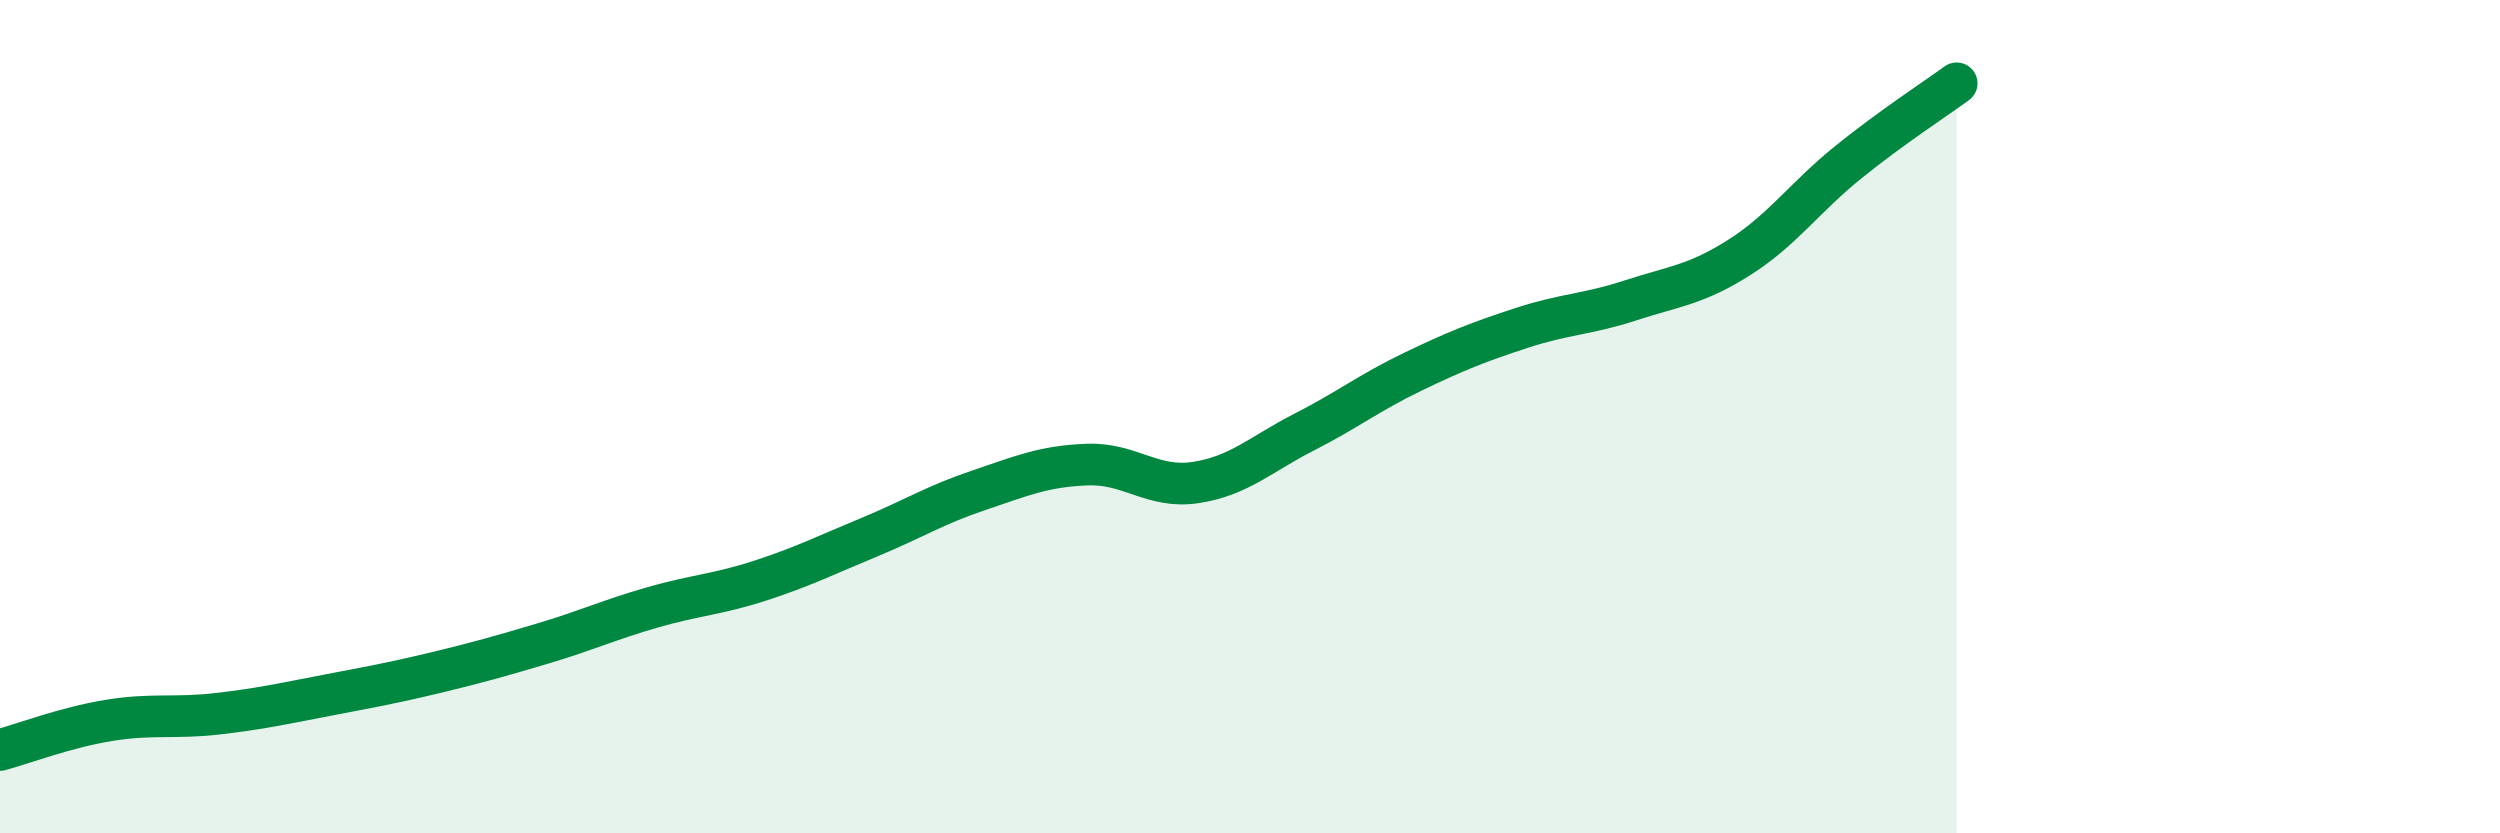 
    <svg width="60" height="20" viewBox="0 0 60 20" xmlns="http://www.w3.org/2000/svg">
      <path
        d="M 0,18 C 0.52,17.86 1.57,17.46 2.61,17.29 C 3.65,17.12 4.18,17.25 5.22,17.13 C 6.26,17.01 6.79,16.89 7.83,16.69 C 8.87,16.49 9.39,16.4 10.43,16.15 C 11.47,15.9 12,15.75 13.04,15.44 C 14.08,15.13 14.61,14.88 15.65,14.58 C 16.69,14.28 17.22,14.27 18.26,13.93 C 19.3,13.59 19.83,13.32 20.87,12.89 C 21.91,12.46 22.44,12.12 23.48,11.77 C 24.52,11.42 25.05,11.19 26.09,11.15 C 27.13,11.11 27.66,11.74 28.7,11.58 C 29.74,11.42 30.26,10.9 31.3,10.37 C 32.34,9.84 32.87,9.42 33.91,8.92 C 34.95,8.42 35.48,8.21 36.52,7.87 C 37.56,7.53 38.09,7.55 39.13,7.21 C 40.17,6.87 40.7,6.84 41.74,6.18 C 42.78,5.52 43.31,4.74 44.35,3.9 C 45.39,3.06 46.44,2.38 46.96,2L46.96 20L0 20Z"
        fill="#008740"
        opacity="0.1"
        stroke-linecap="round"
        stroke-linejoin="round"
      />
      <path
        d="M 0,18 C 0.52,17.86 1.57,17.46 2.61,17.29 C 3.65,17.12 4.18,17.25 5.22,17.13 C 6.26,17.01 6.79,16.89 7.83,16.69 C 8.87,16.49 9.39,16.4 10.43,16.15 C 11.47,15.9 12,15.75 13.04,15.44 C 14.08,15.13 14.61,14.88 15.65,14.58 C 16.69,14.28 17.22,14.27 18.26,13.93 C 19.3,13.59 19.83,13.32 20.87,12.89 C 21.91,12.46 22.44,12.12 23.48,11.77 C 24.52,11.42 25.05,11.19 26.09,11.15 C 27.13,11.11 27.66,11.74 28.7,11.58 C 29.74,11.42 30.26,10.9 31.3,10.37 C 32.34,9.84 32.87,9.42 33.91,8.92 C 34.95,8.42 35.48,8.21 36.52,7.87 C 37.56,7.53 38.09,7.55 39.13,7.21 C 40.17,6.87 40.7,6.84 41.74,6.18 C 42.78,5.52 43.31,4.74 44.35,3.9 C 45.39,3.06 46.44,2.38 46.96,2"
        stroke="#008740"
        stroke-width="1"
        fill="none"
        stroke-linecap="round"
        stroke-linejoin="round"
      />
    </svg>
  